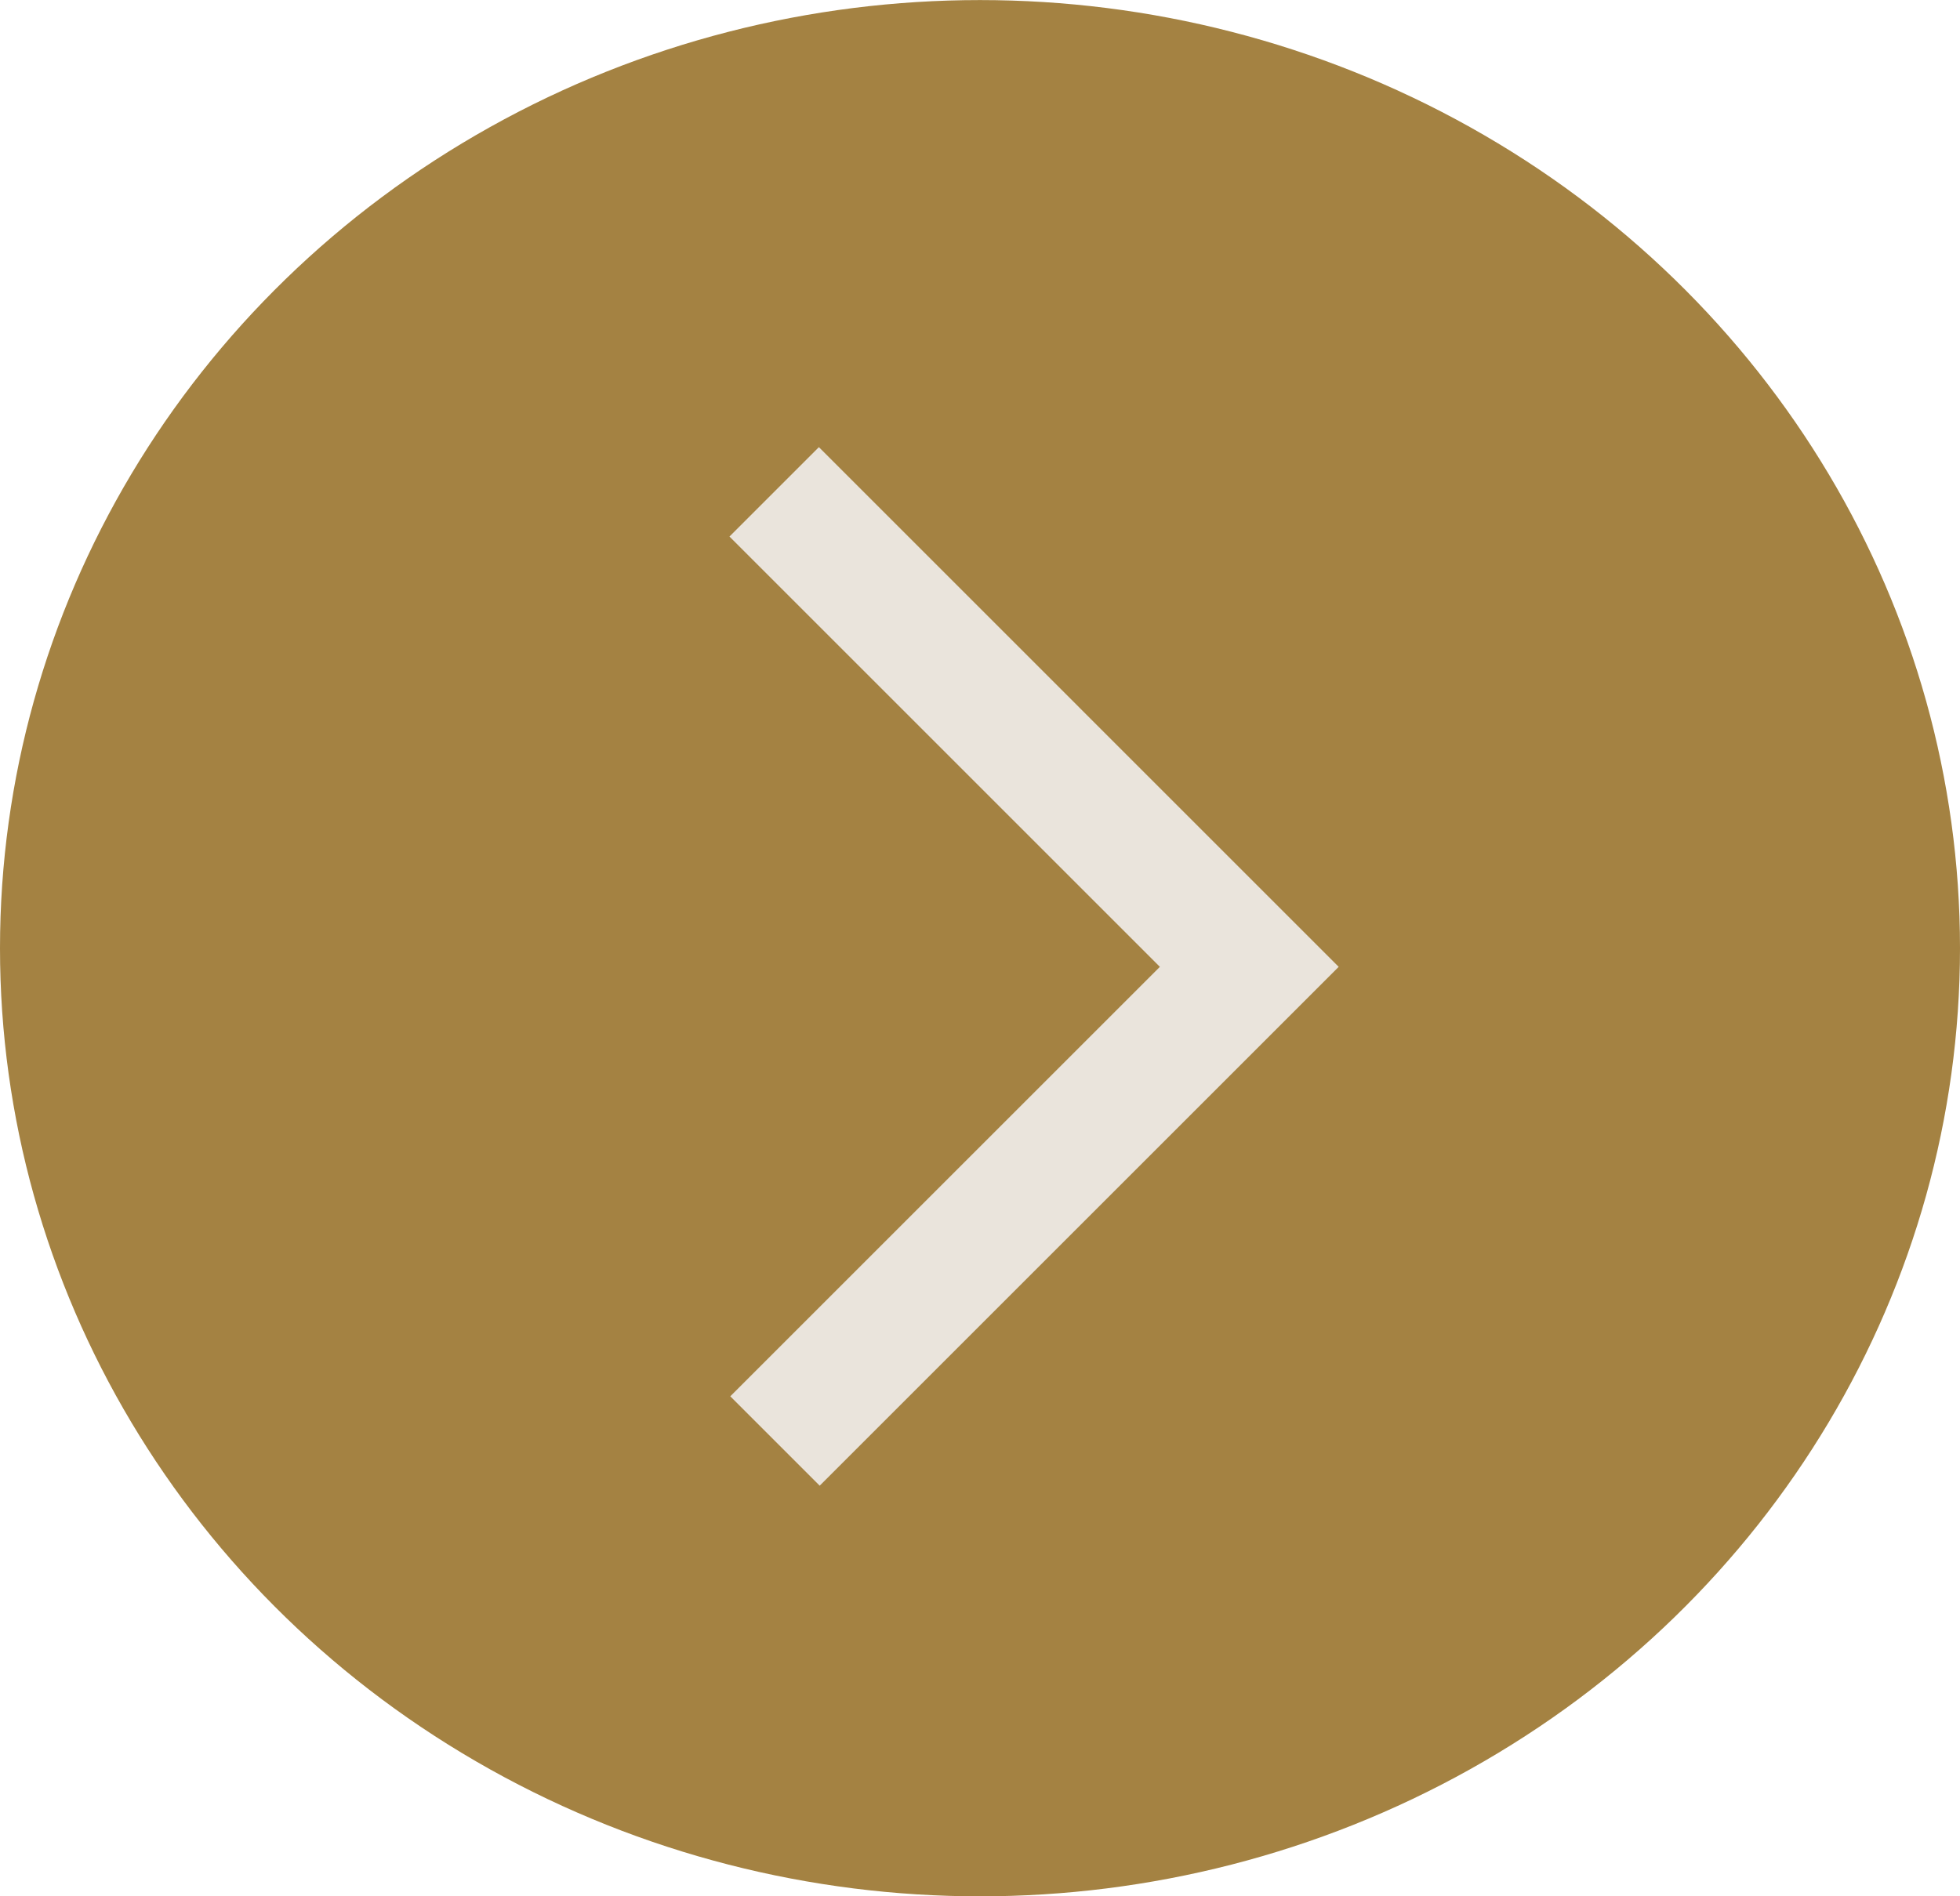 <svg xmlns="http://www.w3.org/2000/svg" width="31" height="30" viewBox="0 0 31 30">
  <g id="Group_500" data-name="Group 500" transform="translate(-0.288 -0.907)">
    <ellipse id="Ellipse_7" data-name="Ellipse 7" cx="15.5" cy="15" rx="15.5" ry="15" transform="translate(0.288 0.908)" fill="#a48242"/>
    <path id="Path_11" data-name="Path 11" d="M10.609,0V10.627H0" transform="translate(5.031 16.19) rotate(-45)" fill="none" stroke="#eae4dc" stroke-width="2"/>
  </g>
</svg>

